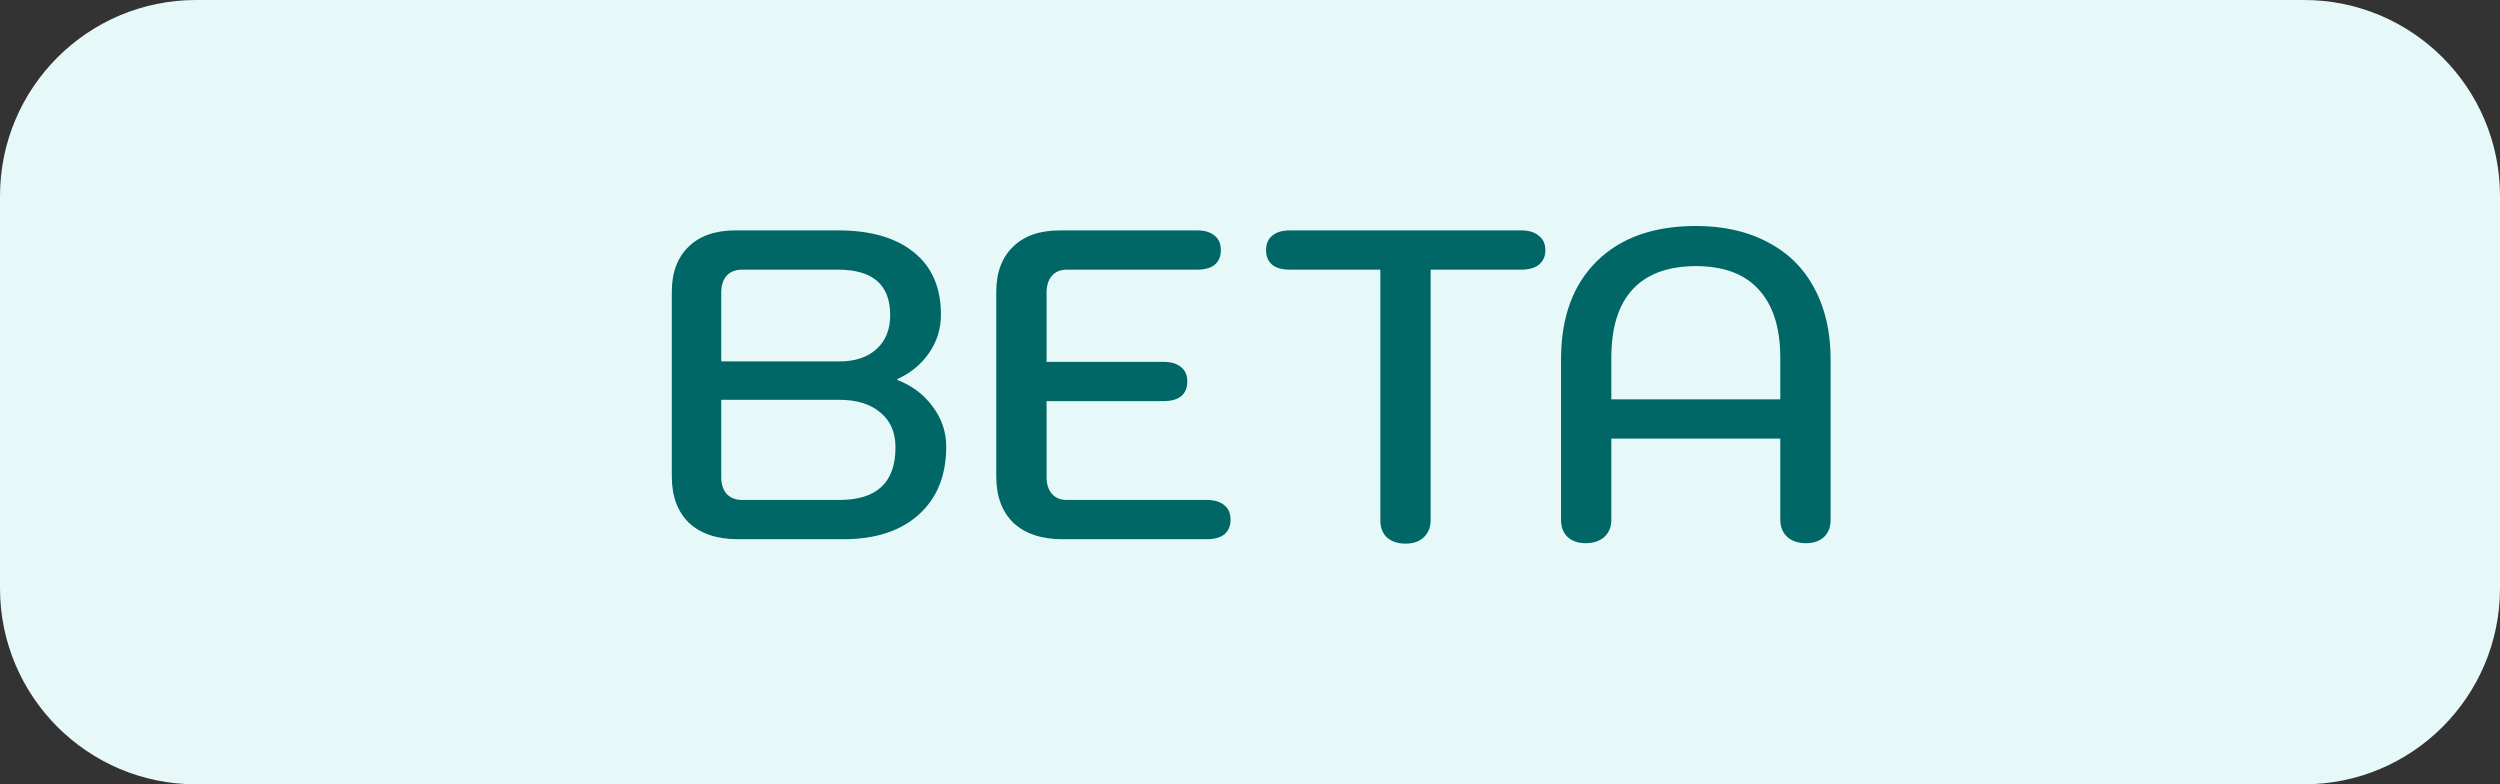 <svg width="51" height="16" viewBox="0 0 51 16" fill="none" xmlns="http://www.w3.org/2000/svg">
<rect x="0" y="0" width="51" height="16" fill="#333333" stroke="none"/>
<path d="M0 4C0 1.791 1.791 0 4 0H47C49.209 0 51 1.791 51 4V12C51 14.209 49.209 16 47 16H4C1.791 16 0 14.209 0 12V4Z" fill="#E6F8F8"/>
<path d="M15.055 11C14.629 11 14.296 10.889 14.056 10.667C13.822 10.439 13.705 10.124 13.705 9.722V5.951C13.705 5.561 13.819 5.255 14.047 5.033C14.275 4.811 14.593 4.7 15.001 4.7H17.098C17.764 4.7 18.28 4.85 18.646 5.15C19.012 5.444 19.195 5.867 19.195 6.419C19.195 6.707 19.114 6.968 18.952 7.202C18.79 7.436 18.574 7.613 18.304 7.733V7.751C18.604 7.865 18.844 8.045 19.024 8.291C19.21 8.537 19.303 8.81 19.303 9.11C19.303 9.698 19.117 10.16 18.745 10.496C18.373 10.832 17.86 11 17.206 11H15.055ZM17.125 7.373C17.443 7.373 17.695 7.289 17.881 7.121C18.067 6.953 18.16 6.722 18.16 6.428C18.16 5.81 17.806 5.501 17.098 5.501H15.136C15.004 5.501 14.899 5.543 14.821 5.627C14.749 5.711 14.713 5.825 14.713 5.969V7.373H17.125ZM17.125 10.199C17.887 10.199 18.268 9.842 18.268 9.128C18.268 8.822 18.166 8.585 17.962 8.417C17.758 8.243 17.479 8.156 17.125 8.156H14.713V9.731C14.713 9.875 14.749 9.989 14.821 10.073C14.899 10.157 15.004 10.199 15.136 10.199H17.125ZM21.674 11C21.248 11 20.915 10.889 20.675 10.667C20.441 10.439 20.324 10.124 20.324 9.722V5.951C20.324 5.561 20.438 5.255 20.666 5.033C20.894 4.811 21.212 4.7 21.62 4.7H24.419C24.575 4.7 24.695 4.736 24.779 4.808C24.863 4.874 24.905 4.973 24.905 5.105C24.905 5.231 24.863 5.33 24.779 5.402C24.695 5.468 24.575 5.501 24.419 5.501H21.764C21.632 5.501 21.53 5.543 21.458 5.627C21.386 5.711 21.35 5.825 21.35 5.969V7.382H23.735C23.891 7.382 24.011 7.418 24.095 7.49C24.179 7.556 24.221 7.655 24.221 7.787C24.221 7.913 24.179 8.012 24.095 8.084C24.011 8.15 23.891 8.183 23.735 8.183H21.35V9.731C21.35 9.875 21.386 9.989 21.458 10.073C21.53 10.157 21.632 10.199 21.764 10.199H24.617C24.773 10.199 24.893 10.235 24.977 10.307C25.061 10.373 25.103 10.472 25.103 10.604C25.103 10.73 25.061 10.829 24.977 10.901C24.893 10.967 24.773 11 24.617 11H21.674ZM28.672 11.09C28.516 11.09 28.39 11.048 28.294 10.964C28.204 10.88 28.159 10.763 28.159 10.613V5.501H26.314C26.158 5.501 26.038 5.468 25.954 5.402C25.87 5.33 25.828 5.231 25.828 5.105C25.828 4.973 25.87 4.874 25.954 4.808C26.038 4.736 26.158 4.7 26.314 4.7H31.03C31.186 4.7 31.306 4.736 31.39 4.808C31.48 4.874 31.525 4.973 31.525 5.105C31.525 5.231 31.48 5.33 31.39 5.402C31.306 5.468 31.186 5.501 31.03 5.501H29.185V10.613C29.185 10.757 29.137 10.874 29.041 10.964C28.951 11.048 28.828 11.09 28.672 11.09ZM32.349 11.081C32.193 11.081 32.07 11.039 31.98 10.955C31.89 10.871 31.845 10.754 31.845 10.604V7.328C31.845 6.476 32.088 5.81 32.574 5.33C33.06 4.85 33.735 4.61 34.599 4.61C35.163 4.61 35.652 4.721 36.066 4.943C36.48 5.159 36.795 5.471 37.011 5.879C37.233 6.287 37.344 6.77 37.344 7.328V10.604C37.344 10.754 37.299 10.871 37.209 10.955C37.119 11.039 36.996 11.081 36.84 11.081C36.684 11.081 36.558 11.039 36.462 10.955C36.366 10.865 36.318 10.748 36.318 10.604V8.948H32.871V10.604C32.871 10.748 32.823 10.865 32.727 10.955C32.631 11.039 32.505 11.081 32.349 11.081ZM36.318 8.147V7.301C36.318 6.689 36.171 6.224 35.877 5.906C35.589 5.588 35.163 5.429 34.599 5.429C34.029 5.429 33.597 5.588 33.303 5.906C33.015 6.218 32.871 6.683 32.871 7.301V8.147H36.318Z" fill="#006666"/>
</svg>
